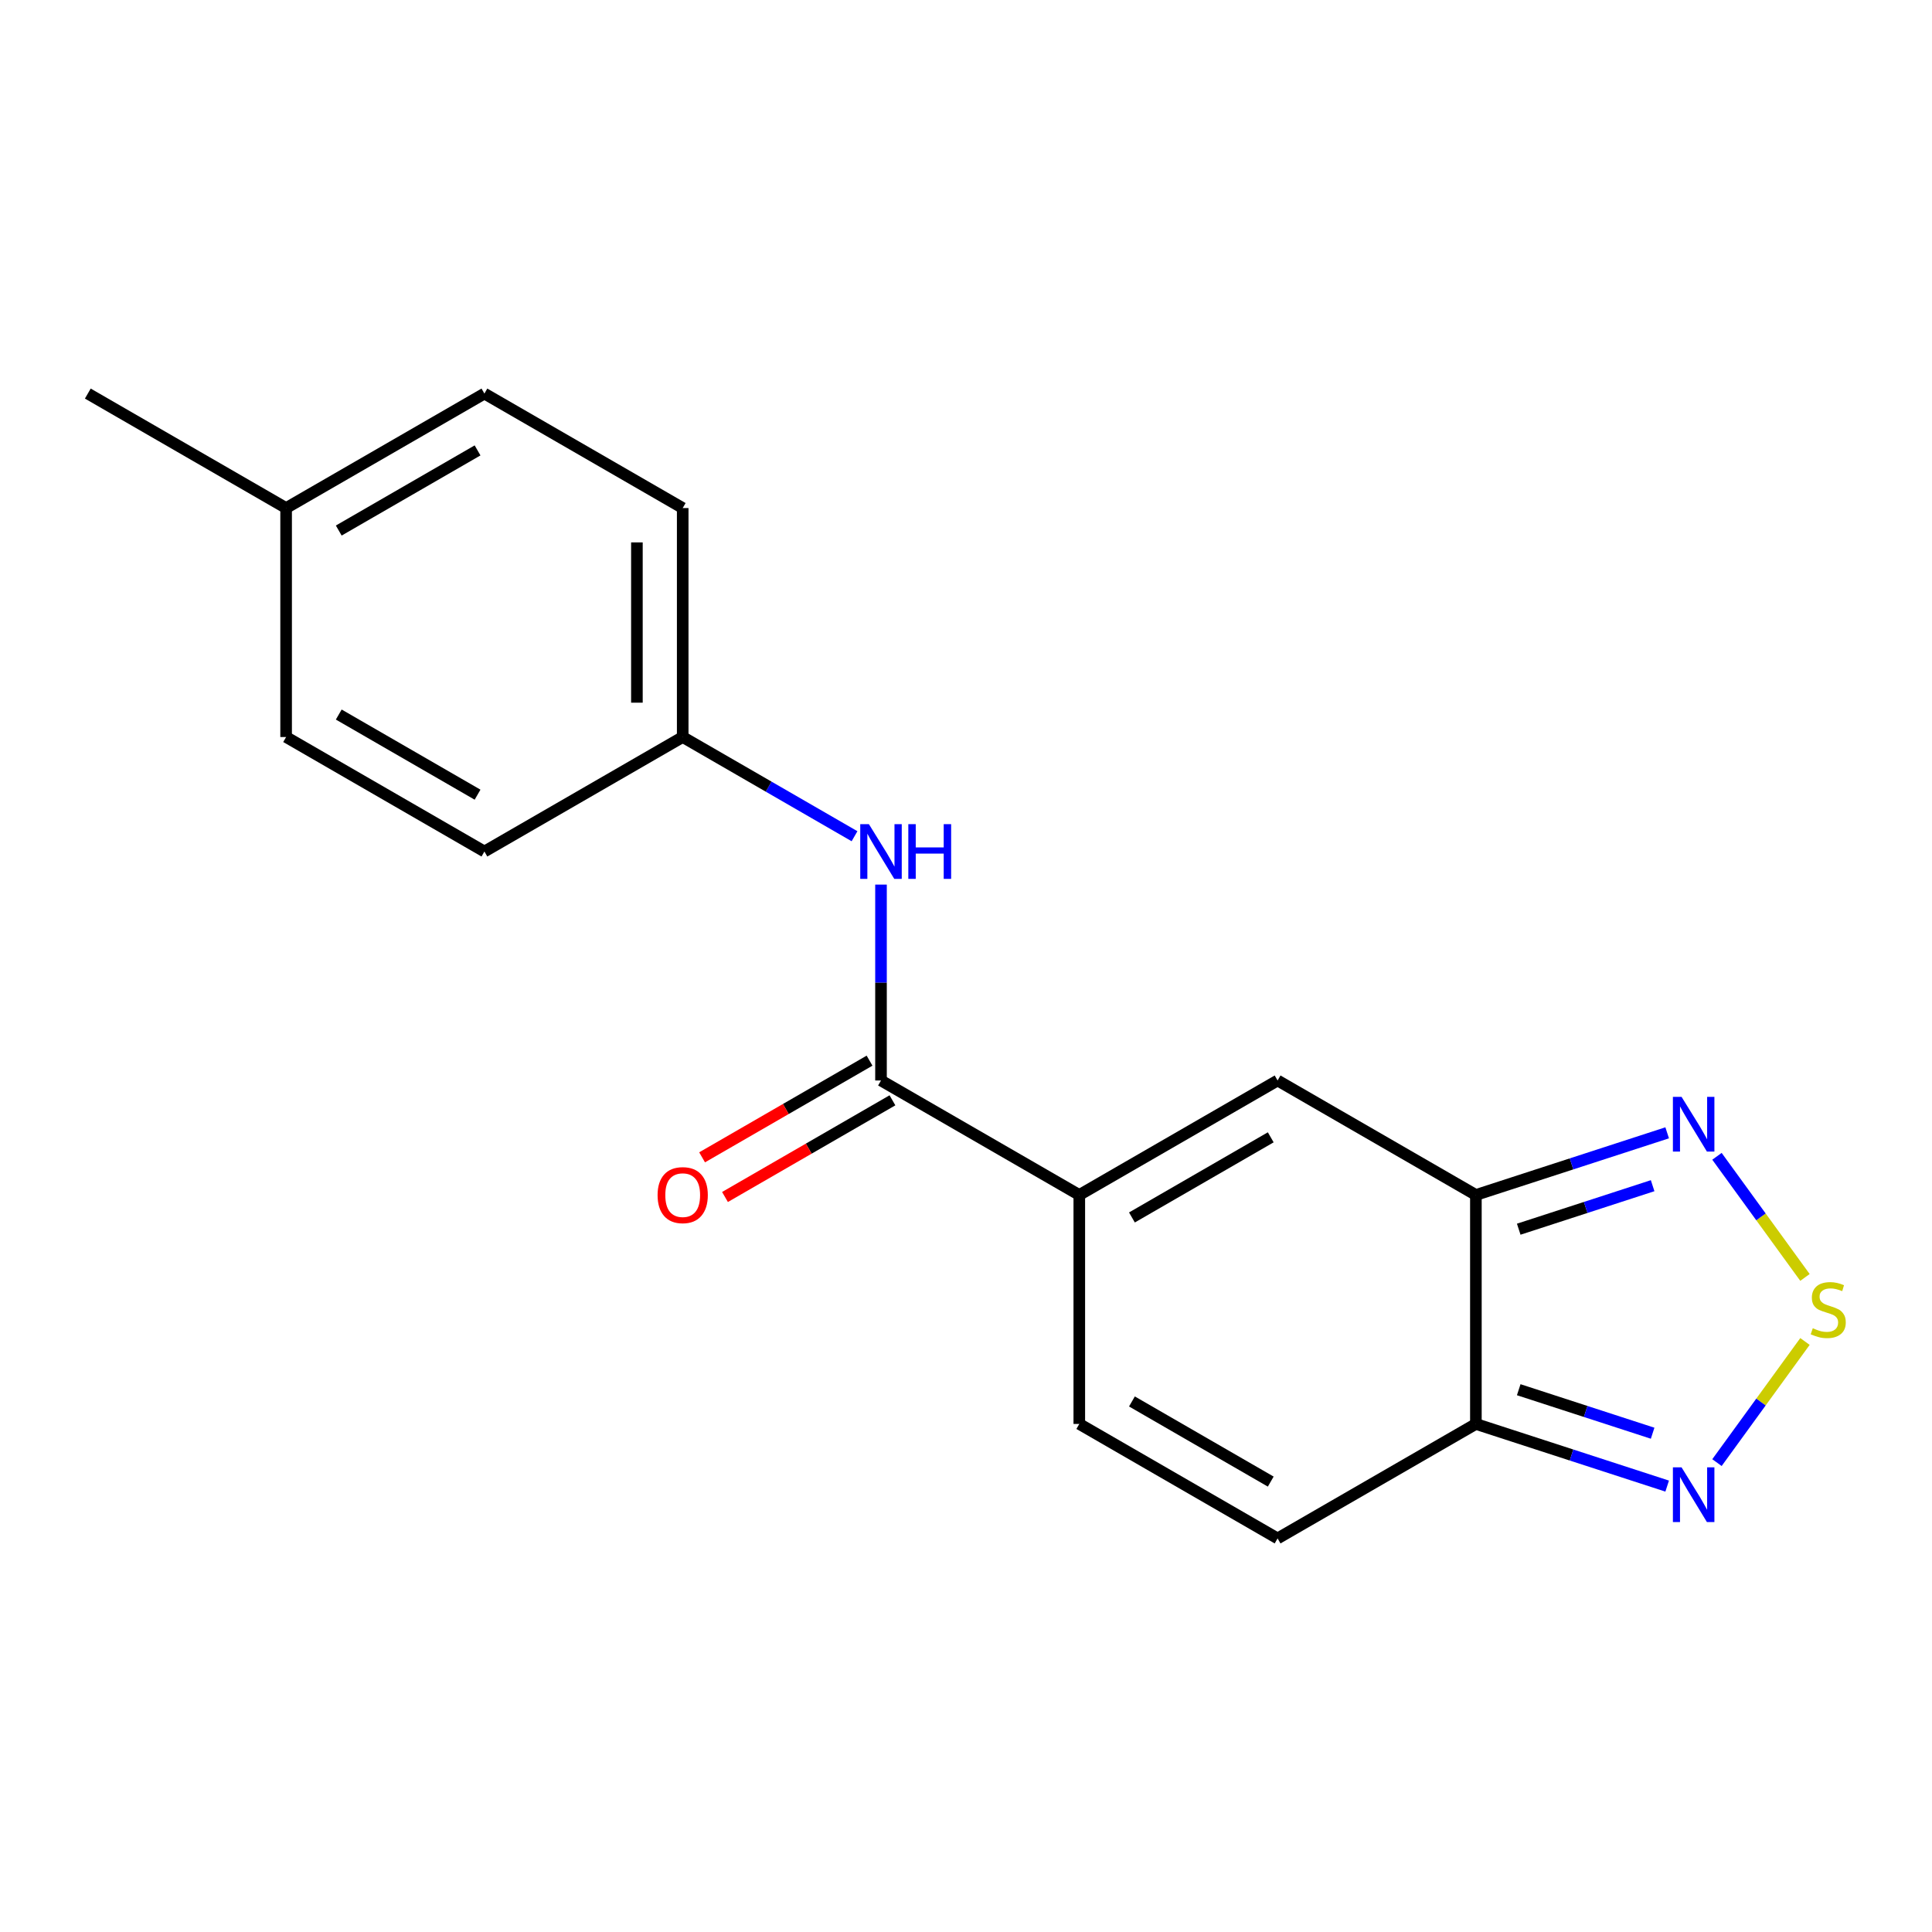 <?xml version='1.0' encoding='iso-8859-1'?>
<svg version='1.1' baseProfile='full'
              xmlns='http://www.w3.org/2000/svg'
                      xmlns:rdkit='http://www.rdkit.org/xml'
                      xmlns:xlink='http://www.w3.org/1999/xlink'
                  xml:space='preserve'
width='1000px' height='1000px' viewBox='0 0 1000 1000'>
<!-- END OF HEADER -->
<rect style='opacity:1.0;fill:#FFFFFF;stroke:none' width='1000' height='1000' x='0' y='0'> </rect>
<path class='bond-2' d='M 763.915,618.515 L 763.915,737.031' style='fill:none;fill-rule:evenodd;stroke:#000000;stroke-width:6px;stroke-linecap:butt;stroke-linejoin:miter;stroke-opacity:1' />
<path class='bond-3' d='M 763.915,618.515 L 661.278,559.258' style='fill:none;fill-rule:evenodd;stroke:#000000;stroke-width:6px;stroke-linecap:butt;stroke-linejoin:miter;stroke-opacity:1' />
<path class='bond-5' d='M 763.915,618.515 L 813.421,602.43' style='fill:none;fill-rule:evenodd;stroke:#000000;stroke-width:6px;stroke-linecap:butt;stroke-linejoin:miter;stroke-opacity:1' />
<path class='bond-5' d='M 813.421,602.43 L 862.927,586.344' style='fill:none;fill-rule:evenodd;stroke:#0000FF;stroke-width:6px;stroke-linecap:butt;stroke-linejoin:miter;stroke-opacity:1' />
<path class='bond-5' d='M 786.092,636.233 L 820.746,624.973' style='fill:none;fill-rule:evenodd;stroke:#000000;stroke-width:6px;stroke-linecap:butt;stroke-linejoin:miter;stroke-opacity:1' />
<path class='bond-5' d='M 820.746,624.973 L 855.4,613.713' style='fill:none;fill-rule:evenodd;stroke:#0000FF;stroke-width:6px;stroke-linecap:butt;stroke-linejoin:miter;stroke-opacity:1' />
<path class='bond-0' d='M 558.641,618.515 L 661.278,559.258' style='fill:none;fill-rule:evenodd;stroke:#000000;stroke-width:6px;stroke-linecap:butt;stroke-linejoin:miter;stroke-opacity:1' />
<path class='bond-0' d='M 585.888,630.154 L 657.734,588.674' style='fill:none;fill-rule:evenodd;stroke:#000000;stroke-width:6px;stroke-linecap:butt;stroke-linejoin:miter;stroke-opacity:1' />
<path class='bond-4' d='M 558.641,618.515 L 456.004,559.258' style='fill:none;fill-rule:evenodd;stroke:#000000;stroke-width:6px;stroke-linecap:butt;stroke-linejoin:miter;stroke-opacity:1' />
<path class='bond-7' d='M 558.641,618.515 L 558.641,737.031' style='fill:none;fill-rule:evenodd;stroke:#000000;stroke-width:6px;stroke-linecap:butt;stroke-linejoin:miter;stroke-opacity:1' />
<path class='bond-1' d='M 934.249,661.197 L 911.474,629.85' style='fill:none;fill-rule:evenodd;stroke:#CCCC00;stroke-width:6px;stroke-linecap:butt;stroke-linejoin:miter;stroke-opacity:1' />
<path class='bond-1' d='M 911.474,629.85 L 888.698,598.503' style='fill:none;fill-rule:evenodd;stroke:#0000FF;stroke-width:6px;stroke-linecap:butt;stroke-linejoin:miter;stroke-opacity:1' />
<path class='bond-19' d='M 934.249,694.349 L 911.474,725.696' style='fill:none;fill-rule:evenodd;stroke:#CCCC00;stroke-width:6px;stroke-linecap:butt;stroke-linejoin:miter;stroke-opacity:1' />
<path class='bond-19' d='M 911.474,725.696 L 888.698,757.043' style='fill:none;fill-rule:evenodd;stroke:#0000FF;stroke-width:6px;stroke-linecap:butt;stroke-linejoin:miter;stroke-opacity:1' />
<path class='bond-6' d='M 763.915,737.031 L 813.421,753.116' style='fill:none;fill-rule:evenodd;stroke:#000000;stroke-width:6px;stroke-linecap:butt;stroke-linejoin:miter;stroke-opacity:1' />
<path class='bond-6' d='M 813.421,753.116 L 862.927,769.201' style='fill:none;fill-rule:evenodd;stroke:#0000FF;stroke-width:6px;stroke-linecap:butt;stroke-linejoin:miter;stroke-opacity:1' />
<path class='bond-6' d='M 786.092,719.313 L 820.746,730.573' style='fill:none;fill-rule:evenodd;stroke:#000000;stroke-width:6px;stroke-linecap:butt;stroke-linejoin:miter;stroke-opacity:1' />
<path class='bond-6' d='M 820.746,730.573 L 855.4,741.833' style='fill:none;fill-rule:evenodd;stroke:#0000FF;stroke-width:6px;stroke-linecap:butt;stroke-linejoin:miter;stroke-opacity:1' />
<path class='bond-8' d='M 763.915,737.031 L 661.278,796.288' style='fill:none;fill-rule:evenodd;stroke:#000000;stroke-width:6px;stroke-linecap:butt;stroke-linejoin:miter;stroke-opacity:1' />
<path class='bond-9' d='M 456.004,559.258 L 456.004,508.561' style='fill:none;fill-rule:evenodd;stroke:#000000;stroke-width:6px;stroke-linecap:butt;stroke-linejoin:miter;stroke-opacity:1' />
<path class='bond-9' d='M 456.004,508.561 L 456.004,457.865' style='fill:none;fill-rule:evenodd;stroke:#0000FF;stroke-width:6px;stroke-linecap:butt;stroke-linejoin:miter;stroke-opacity:1' />
<path class='bond-10' d='M 450.078,548.994 L 406.741,574.015' style='fill:none;fill-rule:evenodd;stroke:#000000;stroke-width:6px;stroke-linecap:butt;stroke-linejoin:miter;stroke-opacity:1' />
<path class='bond-10' d='M 406.741,574.015 L 363.403,599.035' style='fill:none;fill-rule:evenodd;stroke:#FF0000;stroke-width:6px;stroke-linecap:butt;stroke-linejoin:miter;stroke-opacity:1' />
<path class='bond-10' d='M 461.929,569.521 L 418.592,594.542' style='fill:none;fill-rule:evenodd;stroke:#000000;stroke-width:6px;stroke-linecap:butt;stroke-linejoin:miter;stroke-opacity:1' />
<path class='bond-10' d='M 418.592,594.542 L 375.255,619.563' style='fill:none;fill-rule:evenodd;stroke:#FF0000;stroke-width:6px;stroke-linecap:butt;stroke-linejoin:miter;stroke-opacity:1' />
<path class='bond-18' d='M 558.641,737.031 L 661.278,796.288' style='fill:none;fill-rule:evenodd;stroke:#000000;stroke-width:6px;stroke-linecap:butt;stroke-linejoin:miter;stroke-opacity:1' />
<path class='bond-18' d='M 585.888,725.392 L 657.734,766.872' style='fill:none;fill-rule:evenodd;stroke:#000000;stroke-width:6px;stroke-linecap:butt;stroke-linejoin:miter;stroke-opacity:1' />
<path class='bond-11' d='M 442.301,432.831 L 397.833,407.158' style='fill:none;fill-rule:evenodd;stroke:#0000FF;stroke-width:6px;stroke-linecap:butt;stroke-linejoin:miter;stroke-opacity:1' />
<path class='bond-11' d='M 397.833,407.158 L 353.366,381.485' style='fill:none;fill-rule:evenodd;stroke:#000000;stroke-width:6px;stroke-linecap:butt;stroke-linejoin:miter;stroke-opacity:1' />
<path class='bond-13' d='M 353.366,381.485 L 250.729,440.742' style='fill:none;fill-rule:evenodd;stroke:#000000;stroke-width:6px;stroke-linecap:butt;stroke-linejoin:miter;stroke-opacity:1' />
<path class='bond-14' d='M 353.366,381.485 L 353.366,262.969' style='fill:none;fill-rule:evenodd;stroke:#000000;stroke-width:6px;stroke-linecap:butt;stroke-linejoin:miter;stroke-opacity:1' />
<path class='bond-14' d='M 329.663,363.707 L 329.663,280.747' style='fill:none;fill-rule:evenodd;stroke:#000000;stroke-width:6px;stroke-linecap:butt;stroke-linejoin:miter;stroke-opacity:1' />
<path class='bond-12' d='M 148.092,262.969 L 250.729,203.712' style='fill:none;fill-rule:evenodd;stroke:#000000;stroke-width:6px;stroke-linecap:butt;stroke-linejoin:miter;stroke-opacity:1' />
<path class='bond-12' d='M 175.339,274.608 L 247.185,233.128' style='fill:none;fill-rule:evenodd;stroke:#000000;stroke-width:6px;stroke-linecap:butt;stroke-linejoin:miter;stroke-opacity:1' />
<path class='bond-17' d='M 148.092,262.969 L 45.455,203.712' style='fill:none;fill-rule:evenodd;stroke:#000000;stroke-width:6px;stroke-linecap:butt;stroke-linejoin:miter;stroke-opacity:1' />
<path class='bond-20' d='M 148.092,262.969 L 148.092,381.485' style='fill:none;fill-rule:evenodd;stroke:#000000;stroke-width:6px;stroke-linecap:butt;stroke-linejoin:miter;stroke-opacity:1' />
<path class='bond-16' d='M 250.729,440.742 L 148.092,381.485' style='fill:none;fill-rule:evenodd;stroke:#000000;stroke-width:6px;stroke-linecap:butt;stroke-linejoin:miter;stroke-opacity:1' />
<path class='bond-16' d='M 247.185,411.326 L 175.339,369.846' style='fill:none;fill-rule:evenodd;stroke:#000000;stroke-width:6px;stroke-linecap:butt;stroke-linejoin:miter;stroke-opacity:1' />
<path class='bond-15' d='M 353.366,262.969 L 250.729,203.712' style='fill:none;fill-rule:evenodd;stroke:#000000;stroke-width:6px;stroke-linecap:butt;stroke-linejoin:miter;stroke-opacity:1' />
<path  class='atom-2' d='M 938.292 687.493
Q 938.612 687.613, 939.932 688.173
Q 941.252 688.733, 942.692 689.093
Q 944.172 689.413, 945.612 689.413
Q 948.292 689.413, 949.852 688.133
Q 951.412 686.813, 951.412 684.533
Q 951.412 682.973, 950.612 682.013
Q 949.852 681.053, 948.652 680.533
Q 947.452 680.013, 945.452 679.413
Q 942.932 678.653, 941.412 677.933
Q 939.932 677.213, 938.852 675.693
Q 937.812 674.173, 937.812 671.613
Q 937.812 668.053, 940.212 665.853
Q 942.652 663.653, 947.452 663.653
Q 950.732 663.653, 954.452 665.213
L 953.532 668.293
Q 950.132 666.893, 947.572 666.893
Q 944.812 666.893, 943.292 668.053
Q 941.772 669.173, 941.812 671.133
Q 941.812 672.653, 942.572 673.573
Q 943.372 674.493, 944.492 675.013
Q 945.652 675.533, 947.572 676.133
Q 950.132 676.933, 951.652 677.733
Q 953.172 678.533, 954.252 680.173
Q 955.372 681.773, 955.372 684.533
Q 955.372 688.453, 952.732 690.573
Q 950.132 692.653, 945.772 692.653
Q 943.252 692.653, 941.332 692.093
Q 939.452 691.573, 937.212 690.653
L 938.292 687.493
' fill='#CCCC00'/>
<path  class='atom-6' d='M 870.37 567.732
L 879.65 582.732
Q 880.57 584.212, 882.05 586.892
Q 883.53 589.572, 883.61 589.732
L 883.61 567.732
L 887.37 567.732
L 887.37 596.052
L 883.49 596.052
L 873.53 579.652
Q 872.37 577.732, 871.13 575.532
Q 869.93 573.332, 869.57 572.652
L 869.57 596.052
L 865.89 596.052
L 865.89 567.732
L 870.37 567.732
' fill='#0000FF'/>
<path  class='atom-7' d='M 870.37 759.494
L 879.65 774.494
Q 880.57 775.974, 882.05 778.654
Q 883.53 781.334, 883.61 781.494
L 883.61 759.494
L 887.37 759.494
L 887.37 787.814
L 883.49 787.814
L 873.53 771.414
Q 872.37 769.494, 871.13 767.294
Q 869.93 765.094, 869.57 764.414
L 869.57 787.814
L 865.89 787.814
L 865.89 759.494
L 870.37 759.494
' fill='#0000FF'/>
<path  class='atom-10' d='M 449.744 426.582
L 459.024 441.582
Q 459.944 443.062, 461.424 445.742
Q 462.904 448.422, 462.984 448.582
L 462.984 426.582
L 466.744 426.582
L 466.744 454.902
L 462.864 454.902
L 452.904 438.502
Q 451.744 436.582, 450.504 434.382
Q 449.304 432.182, 448.944 431.502
L 448.944 454.902
L 445.264 454.902
L 445.264 426.582
L 449.744 426.582
' fill='#0000FF'/>
<path  class='atom-10' d='M 470.144 426.582
L 473.984 426.582
L 473.984 438.622
L 488.464 438.622
L 488.464 426.582
L 492.304 426.582
L 492.304 454.902
L 488.464 454.902
L 488.464 441.822
L 473.984 441.822
L 473.984 454.902
L 470.144 454.902
L 470.144 426.582
' fill='#0000FF'/>
<path  class='atom-11' d='M 340.366 618.595
Q 340.366 611.795, 343.726 607.995
Q 347.086 604.195, 353.366 604.195
Q 359.646 604.195, 363.006 607.995
Q 366.366 611.795, 366.366 618.595
Q 366.366 625.475, 362.966 629.395
Q 359.566 633.275, 353.366 633.275
Q 347.126 633.275, 343.726 629.395
Q 340.366 625.515, 340.366 618.595
M 353.366 630.075
Q 357.686 630.075, 360.006 627.195
Q 362.366 624.275, 362.366 618.595
Q 362.366 613.035, 360.006 610.235
Q 357.686 607.395, 353.366 607.395
Q 349.046 607.395, 346.686 610.195
Q 344.366 612.995, 344.366 618.595
Q 344.366 624.315, 346.686 627.195
Q 349.046 630.075, 353.366 630.075
' fill='#FF0000'/>
</svg>
